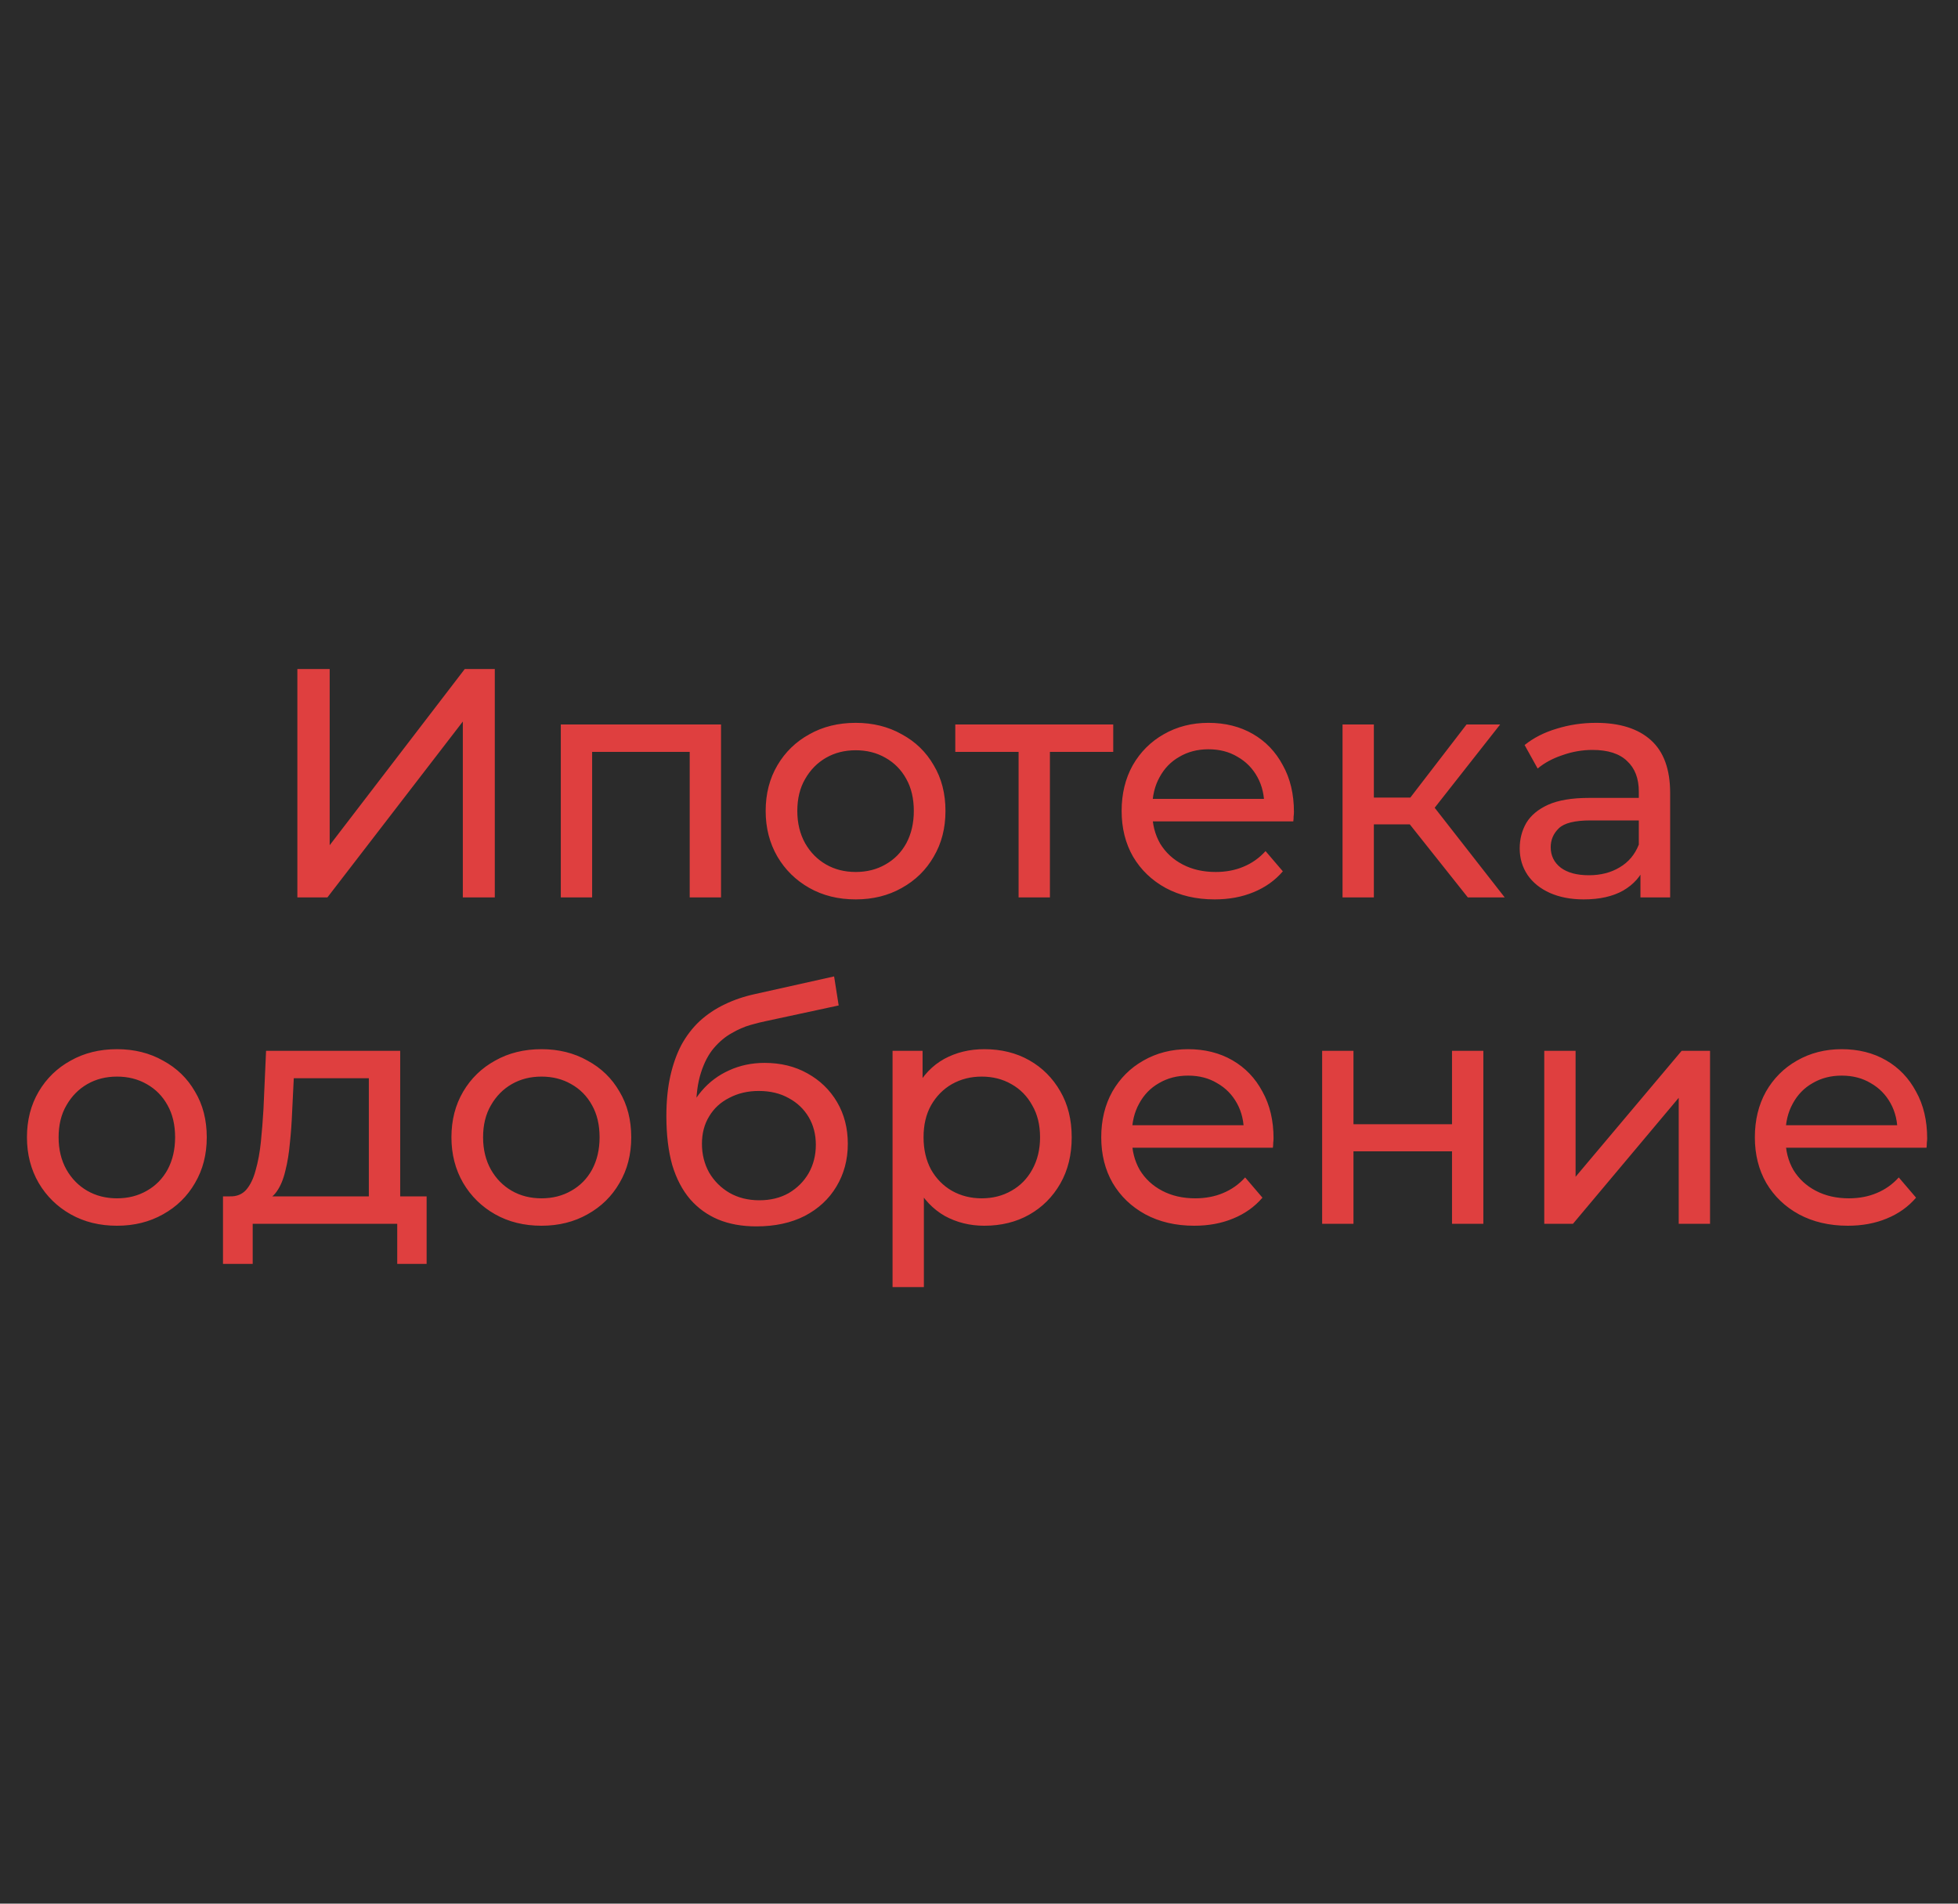 <?xml version="1.0" encoding="UTF-8"?> <svg xmlns="http://www.w3.org/2000/svg" width="72" height="70" viewBox="0 0 72 70" fill="none"><rect width="72" height="70" fill="#2B2B2B"></rect><path d="M10.935 33V24.6H12.123V31.08L17.091 24.6H18.195V33H17.019V26.532L12.039 33H10.935ZM20.622 33V26.64H26.514V33H25.362V27.36L25.638 27.648H21.498L21.774 27.36V33H20.622ZM31.467 33.072C30.827 33.072 30.259 32.932 29.763 32.652C29.267 32.372 28.875 31.988 28.587 31.5C28.299 31.004 28.155 30.444 28.155 29.82C28.155 29.188 28.299 28.628 28.587 28.14C28.875 27.652 29.267 27.272 29.763 27C30.259 26.72 30.827 26.58 31.467 26.58C32.099 26.58 32.663 26.72 33.159 27C33.663 27.272 34.055 27.652 34.335 28.14C34.623 28.62 34.767 29.18 34.767 29.82C34.767 30.452 34.623 31.012 34.335 31.5C34.055 31.988 33.663 32.372 33.159 32.652C32.663 32.932 32.099 33.072 31.467 33.072ZM31.467 32.064C31.875 32.064 32.239 31.972 32.559 31.788C32.887 31.604 33.143 31.344 33.327 31.008C33.511 30.664 33.603 30.268 33.603 29.82C33.603 29.364 33.511 28.972 33.327 28.644C33.143 28.308 32.887 28.048 32.559 27.864C32.239 27.68 31.875 27.588 31.467 27.588C31.059 27.588 30.695 27.68 30.375 27.864C30.055 28.048 29.799 28.308 29.607 28.644C29.415 28.972 29.319 29.364 29.319 29.82C29.319 30.268 29.415 30.664 29.607 31.008C29.799 31.344 30.055 31.604 30.375 31.788C30.695 31.972 31.059 32.064 31.467 32.064ZM37.456 33V27.348L37.744 27.648H35.128V26.64H40.936V27.648H38.332L38.608 27.348V33H37.456ZM44.665 33.072C43.985 33.072 43.385 32.932 42.865 32.652C42.353 32.372 41.953 31.988 41.665 31.5C41.385 31.012 41.245 30.452 41.245 29.82C41.245 29.188 41.381 28.628 41.653 28.14C41.933 27.652 42.313 27.272 42.793 27C43.281 26.72 43.829 26.58 44.437 26.58C45.053 26.58 45.597 26.716 46.069 26.988C46.541 27.26 46.909 27.644 47.173 28.14C47.445 28.628 47.581 29.2 47.581 29.856C47.581 29.904 47.577 29.96 47.569 30.024C47.569 30.088 47.565 30.148 47.557 30.204H42.145V29.376H46.957L46.489 29.664C46.497 29.256 46.413 28.892 46.237 28.572C46.061 28.252 45.817 28.004 45.505 27.828C45.201 27.644 44.845 27.552 44.437 27.552C44.037 27.552 43.681 27.644 43.369 27.828C43.057 28.004 42.813 28.256 42.637 28.584C42.461 28.904 42.373 29.272 42.373 29.688V29.88C42.373 30.304 42.469 30.684 42.661 31.02C42.861 31.348 43.137 31.604 43.489 31.788C43.841 31.972 44.245 32.064 44.701 32.064C45.077 32.064 45.417 32 45.721 31.872C46.033 31.744 46.305 31.552 46.537 31.296L47.173 32.04C46.885 32.376 46.525 32.632 46.093 32.808C45.669 32.984 45.193 33.072 44.665 33.072ZM53.976 33L51.516 29.904L52.464 29.328L55.332 33H53.976ZM49.368 33V26.64H50.52V33H49.368ZM50.172 30.312V29.328H52.272V30.312H50.172ZM52.56 29.952L51.492 29.808L53.928 26.64H55.164L52.56 29.952ZM60.323 33V31.656L60.263 31.404V29.112C60.263 28.624 60.119 28.248 59.831 27.984C59.551 27.712 59.127 27.576 58.559 27.576C58.183 27.576 57.815 27.64 57.455 27.768C57.095 27.888 56.791 28.052 56.543 28.26L56.063 27.396C56.391 27.132 56.783 26.932 57.239 26.796C57.703 26.652 58.187 26.58 58.691 26.58C59.563 26.58 60.235 26.792 60.707 27.216C61.179 27.64 61.415 28.288 61.415 29.16V33H60.323ZM58.235 33.072C57.763 33.072 57.347 32.992 56.987 32.832C56.635 32.672 56.363 32.452 56.171 32.172C55.979 31.884 55.883 31.56 55.883 31.2C55.883 30.856 55.963 30.544 56.123 30.264C56.291 29.984 56.559 29.76 56.927 29.592C57.303 29.424 57.807 29.34 58.439 29.34H60.455V30.168H58.487C57.911 30.168 57.523 30.264 57.323 30.456C57.123 30.648 57.023 30.88 57.023 31.152C57.023 31.464 57.147 31.716 57.395 31.908C57.643 32.092 57.987 32.184 58.427 32.184C58.859 32.184 59.235 32.088 59.555 31.896C59.883 31.704 60.119 31.424 60.263 31.056L60.491 31.848C60.339 32.224 60.071 32.524 59.687 32.748C59.303 32.964 58.819 33.072 58.235 33.072ZM4.303 45.072C3.663 45.072 3.095 44.932 2.599 44.652C2.103 44.372 1.711 43.988 1.423 43.5C1.135 43.004 0.991 42.444 0.991 41.82C0.991 41.188 1.135 40.628 1.423 40.14C1.711 39.652 2.103 39.272 2.599 39C3.095 38.72 3.663 38.58 4.303 38.58C4.935 38.58 5.499 38.72 5.995 39C6.499 39.272 6.891 39.652 7.171 40.14C7.459 40.62 7.603 41.18 7.603 41.82C7.603 42.452 7.459 43.012 7.171 43.5C6.891 43.988 6.499 44.372 5.995 44.652C5.499 44.932 4.935 45.072 4.303 45.072ZM4.303 44.064C4.711 44.064 5.075 43.972 5.395 43.788C5.723 43.604 5.979 43.344 6.163 43.008C6.347 42.664 6.439 42.268 6.439 41.82C6.439 41.364 6.347 40.972 6.163 40.644C5.979 40.308 5.723 40.048 5.395 39.864C5.075 39.68 4.711 39.588 4.303 39.588C3.895 39.588 3.531 39.68 3.211 39.864C2.891 40.048 2.635 40.308 2.443 40.644C2.251 40.972 2.155 41.364 2.155 41.82C2.155 42.268 2.251 42.664 2.443 43.008C2.635 43.344 2.891 43.604 3.211 43.788C3.531 43.972 3.895 44.064 4.303 44.064ZM13.563 44.46V39.648H10.803L10.743 40.872C10.727 41.272 10.7 41.66 10.659 42.036C10.627 42.404 10.572 42.744 10.492 43.056C10.419 43.368 10.312 43.624 10.168 43.824C10.024 44.024 9.832 44.148 9.592 44.196L8.452 43.992C8.7 44 8.9 43.92 9.052 43.752C9.204 43.576 9.32 43.336 9.4 43.032C9.488 42.728 9.552 42.384 9.592 42C9.632 41.608 9.664 41.204 9.688 40.788L9.784 38.64H14.716V44.46H13.563ZM8.2 46.476V43.992H15.688V46.476H14.607V45H9.292V46.476H8.2ZM19.912 45.072C19.272 45.072 18.704 44.932 18.208 44.652C17.712 44.372 17.32 43.988 17.032 43.5C16.744 43.004 16.6 42.444 16.6 41.82C16.6 41.188 16.744 40.628 17.032 40.14C17.32 39.652 17.712 39.272 18.208 39C18.704 38.72 19.272 38.58 19.912 38.58C20.544 38.58 21.108 38.72 21.604 39C22.108 39.272 22.5 39.652 22.78 40.14C23.068 40.62 23.212 41.18 23.212 41.82C23.212 42.452 23.068 43.012 22.78 43.5C22.5 43.988 22.108 44.372 21.604 44.652C21.108 44.932 20.544 45.072 19.912 45.072ZM19.912 44.064C20.32 44.064 20.684 43.972 21.004 43.788C21.332 43.604 21.588 43.344 21.772 43.008C21.956 42.664 22.048 42.268 22.048 41.82C22.048 41.364 21.956 40.972 21.772 40.644C21.588 40.308 21.332 40.048 21.004 39.864C20.684 39.68 20.32 39.588 19.912 39.588C19.504 39.588 19.14 39.68 18.82 39.864C18.5 40.048 18.244 40.308 18.052 40.644C17.86 40.972 17.764 41.364 17.764 41.82C17.764 42.268 17.86 42.664 18.052 43.008C18.244 43.344 18.5 43.604 18.82 43.788C19.14 43.972 19.504 44.064 19.912 44.064ZM27.816 45.096C27.288 45.096 26.82 45.012 26.412 44.844C26.012 44.676 25.668 44.428 25.38 44.1C25.092 43.764 24.872 43.344 24.72 42.84C24.576 42.328 24.504 41.728 24.504 41.04C24.504 40.496 24.552 40.008 24.648 39.576C24.744 39.144 24.88 38.76 25.056 38.424C25.24 38.088 25.464 37.796 25.728 37.548C26 37.3 26.304 37.096 26.64 36.936C26.984 36.768 27.36 36.64 27.768 36.552L30.672 35.904L30.84 36.972L28.164 37.548C28.004 37.58 27.812 37.628 27.588 37.692C27.364 37.756 27.136 37.856 26.904 37.992C26.672 38.12 26.456 38.3 26.256 38.532C26.056 38.764 25.896 39.068 25.776 39.444C25.656 39.812 25.596 40.268 25.596 40.812C25.596 40.964 25.6 41.08 25.608 41.16C25.616 41.24 25.624 41.32 25.632 41.4C25.648 41.48 25.66 41.6 25.668 41.76L25.188 41.268C25.316 40.828 25.52 40.444 25.8 40.116C26.08 39.788 26.416 39.536 26.808 39.36C27.208 39.176 27.644 39.084 28.116 39.084C28.708 39.084 29.232 39.212 29.688 39.468C30.152 39.724 30.516 40.076 30.78 40.524C31.044 40.972 31.176 41.484 31.176 42.06C31.176 42.644 31.036 43.168 30.756 43.632C30.484 44.088 30.096 44.448 29.592 44.712C29.088 44.968 28.496 45.096 27.816 45.096ZM27.924 44.136C28.332 44.136 28.692 44.048 29.004 43.872C29.316 43.688 29.56 43.444 29.736 43.14C29.912 42.828 30 42.48 30 42.096C30 41.712 29.912 41.372 29.736 41.076C29.56 40.78 29.316 40.548 29.004 40.38C28.692 40.204 28.324 40.116 27.9 40.116C27.5 40.116 27.14 40.2 26.82 40.368C26.5 40.528 26.252 40.756 26.076 41.052C25.9 41.34 25.812 41.676 25.812 42.06C25.812 42.444 25.9 42.796 26.076 43.116C26.26 43.428 26.508 43.676 26.82 43.86C27.14 44.044 27.508 44.136 27.924 44.136ZM36.193 45.072C35.665 45.072 35.181 44.952 34.741 44.712C34.309 44.464 33.961 44.1 33.697 43.62C33.441 43.14 33.313 42.54 33.313 41.82C33.313 41.1 33.437 40.5 33.685 40.02C33.941 39.54 34.285 39.18 34.717 38.94C35.157 38.7 35.649 38.58 36.193 38.58C36.817 38.58 37.369 38.716 37.849 38.988C38.329 39.26 38.709 39.64 38.989 40.128C39.269 40.608 39.409 41.172 39.409 41.82C39.409 42.468 39.269 43.036 38.989 43.524C38.709 44.012 38.329 44.392 37.849 44.664C37.369 44.936 36.817 45.072 36.193 45.072ZM32.821 47.328V38.64H33.925V40.356L33.853 41.832L33.973 43.308V47.328H32.821ZM36.097 44.064C36.505 44.064 36.869 43.972 37.189 43.788C37.517 43.604 37.773 43.344 37.957 43.008C38.149 42.664 38.245 42.268 38.245 41.82C38.245 41.364 38.149 40.972 37.957 40.644C37.773 40.308 37.517 40.048 37.189 39.864C36.869 39.68 36.505 39.588 36.097 39.588C35.697 39.588 35.333 39.68 35.005 39.864C34.685 40.048 34.429 40.308 34.237 40.644C34.053 40.972 33.961 41.364 33.961 41.82C33.961 42.268 34.053 42.664 34.237 43.008C34.429 43.344 34.685 43.604 35.005 43.788C35.333 43.972 35.697 44.064 36.097 44.064ZM43.915 45.072C43.235 45.072 42.635 44.932 42.115 44.652C41.603 44.372 41.203 43.988 40.915 43.5C40.635 43.012 40.495 42.452 40.495 41.82C40.495 41.188 40.631 40.628 40.903 40.14C41.183 39.652 41.563 39.272 42.043 39C42.531 38.72 43.079 38.58 43.687 38.58C44.303 38.58 44.847 38.716 45.319 38.988C45.791 39.26 46.159 39.644 46.423 40.14C46.695 40.628 46.831 41.2 46.831 41.856C46.831 41.904 46.827 41.96 46.819 42.024C46.819 42.088 46.815 42.148 46.807 42.204H41.395V41.376H46.207L45.739 41.664C45.747 41.256 45.663 40.892 45.487 40.572C45.311 40.252 45.067 40.004 44.755 39.828C44.451 39.644 44.095 39.552 43.687 39.552C43.287 39.552 42.931 39.644 42.619 39.828C42.307 40.004 42.063 40.256 41.887 40.584C41.711 40.904 41.623 41.272 41.623 41.688V41.88C41.623 42.304 41.719 42.684 41.911 43.02C42.111 43.348 42.387 43.604 42.739 43.788C43.091 43.972 43.495 44.064 43.951 44.064C44.327 44.064 44.667 44 44.971 43.872C45.283 43.744 45.555 43.552 45.787 43.296L46.423 44.04C46.135 44.376 45.775 44.632 45.343 44.808C44.919 44.984 44.443 45.072 43.915 45.072ZM48.618 45V38.64H49.77V41.34H53.394V38.64H54.546V45H53.394V42.336H49.77V45H48.618ZM56.786 45V38.64H57.938V43.272L61.838 38.64H62.882V45H61.73V40.368L57.842 45H56.786ZM67.95 45.072C67.27 45.072 66.67 44.932 66.15 44.652C65.638 44.372 65.238 43.988 64.95 43.5C64.67 43.012 64.53 42.452 64.53 41.82C64.53 41.188 64.666 40.628 64.938 40.14C65.218 39.652 65.598 39.272 66.078 39C66.566 38.72 67.114 38.58 67.722 38.58C68.338 38.58 68.882 38.716 69.354 38.988C69.826 39.26 70.194 39.644 70.458 40.14C70.73 40.628 70.866 41.2 70.866 41.856C70.866 41.904 70.862 41.96 70.854 42.024C70.854 42.088 70.85 42.148 70.842 42.204H65.43V41.376H70.242L69.774 41.664C69.782 41.256 69.698 40.892 69.522 40.572C69.346 40.252 69.102 40.004 68.79 39.828C68.486 39.644 68.13 39.552 67.722 39.552C67.322 39.552 66.966 39.644 66.654 39.828C66.342 40.004 66.098 40.256 65.922 40.584C65.746 40.904 65.658 41.272 65.658 41.688V41.88C65.658 42.304 65.754 42.684 65.946 43.02C66.146 43.348 66.422 43.604 66.774 43.788C67.126 43.972 67.53 44.064 67.986 44.064C68.362 44.064 68.702 44 69.006 43.872C69.318 43.744 69.59 43.552 69.822 43.296L70.458 44.04C70.17 44.376 69.81 44.632 69.378 44.808C68.954 44.984 68.478 45.072 67.95 45.072Z" fill="#DF3F3F"></path></svg> 